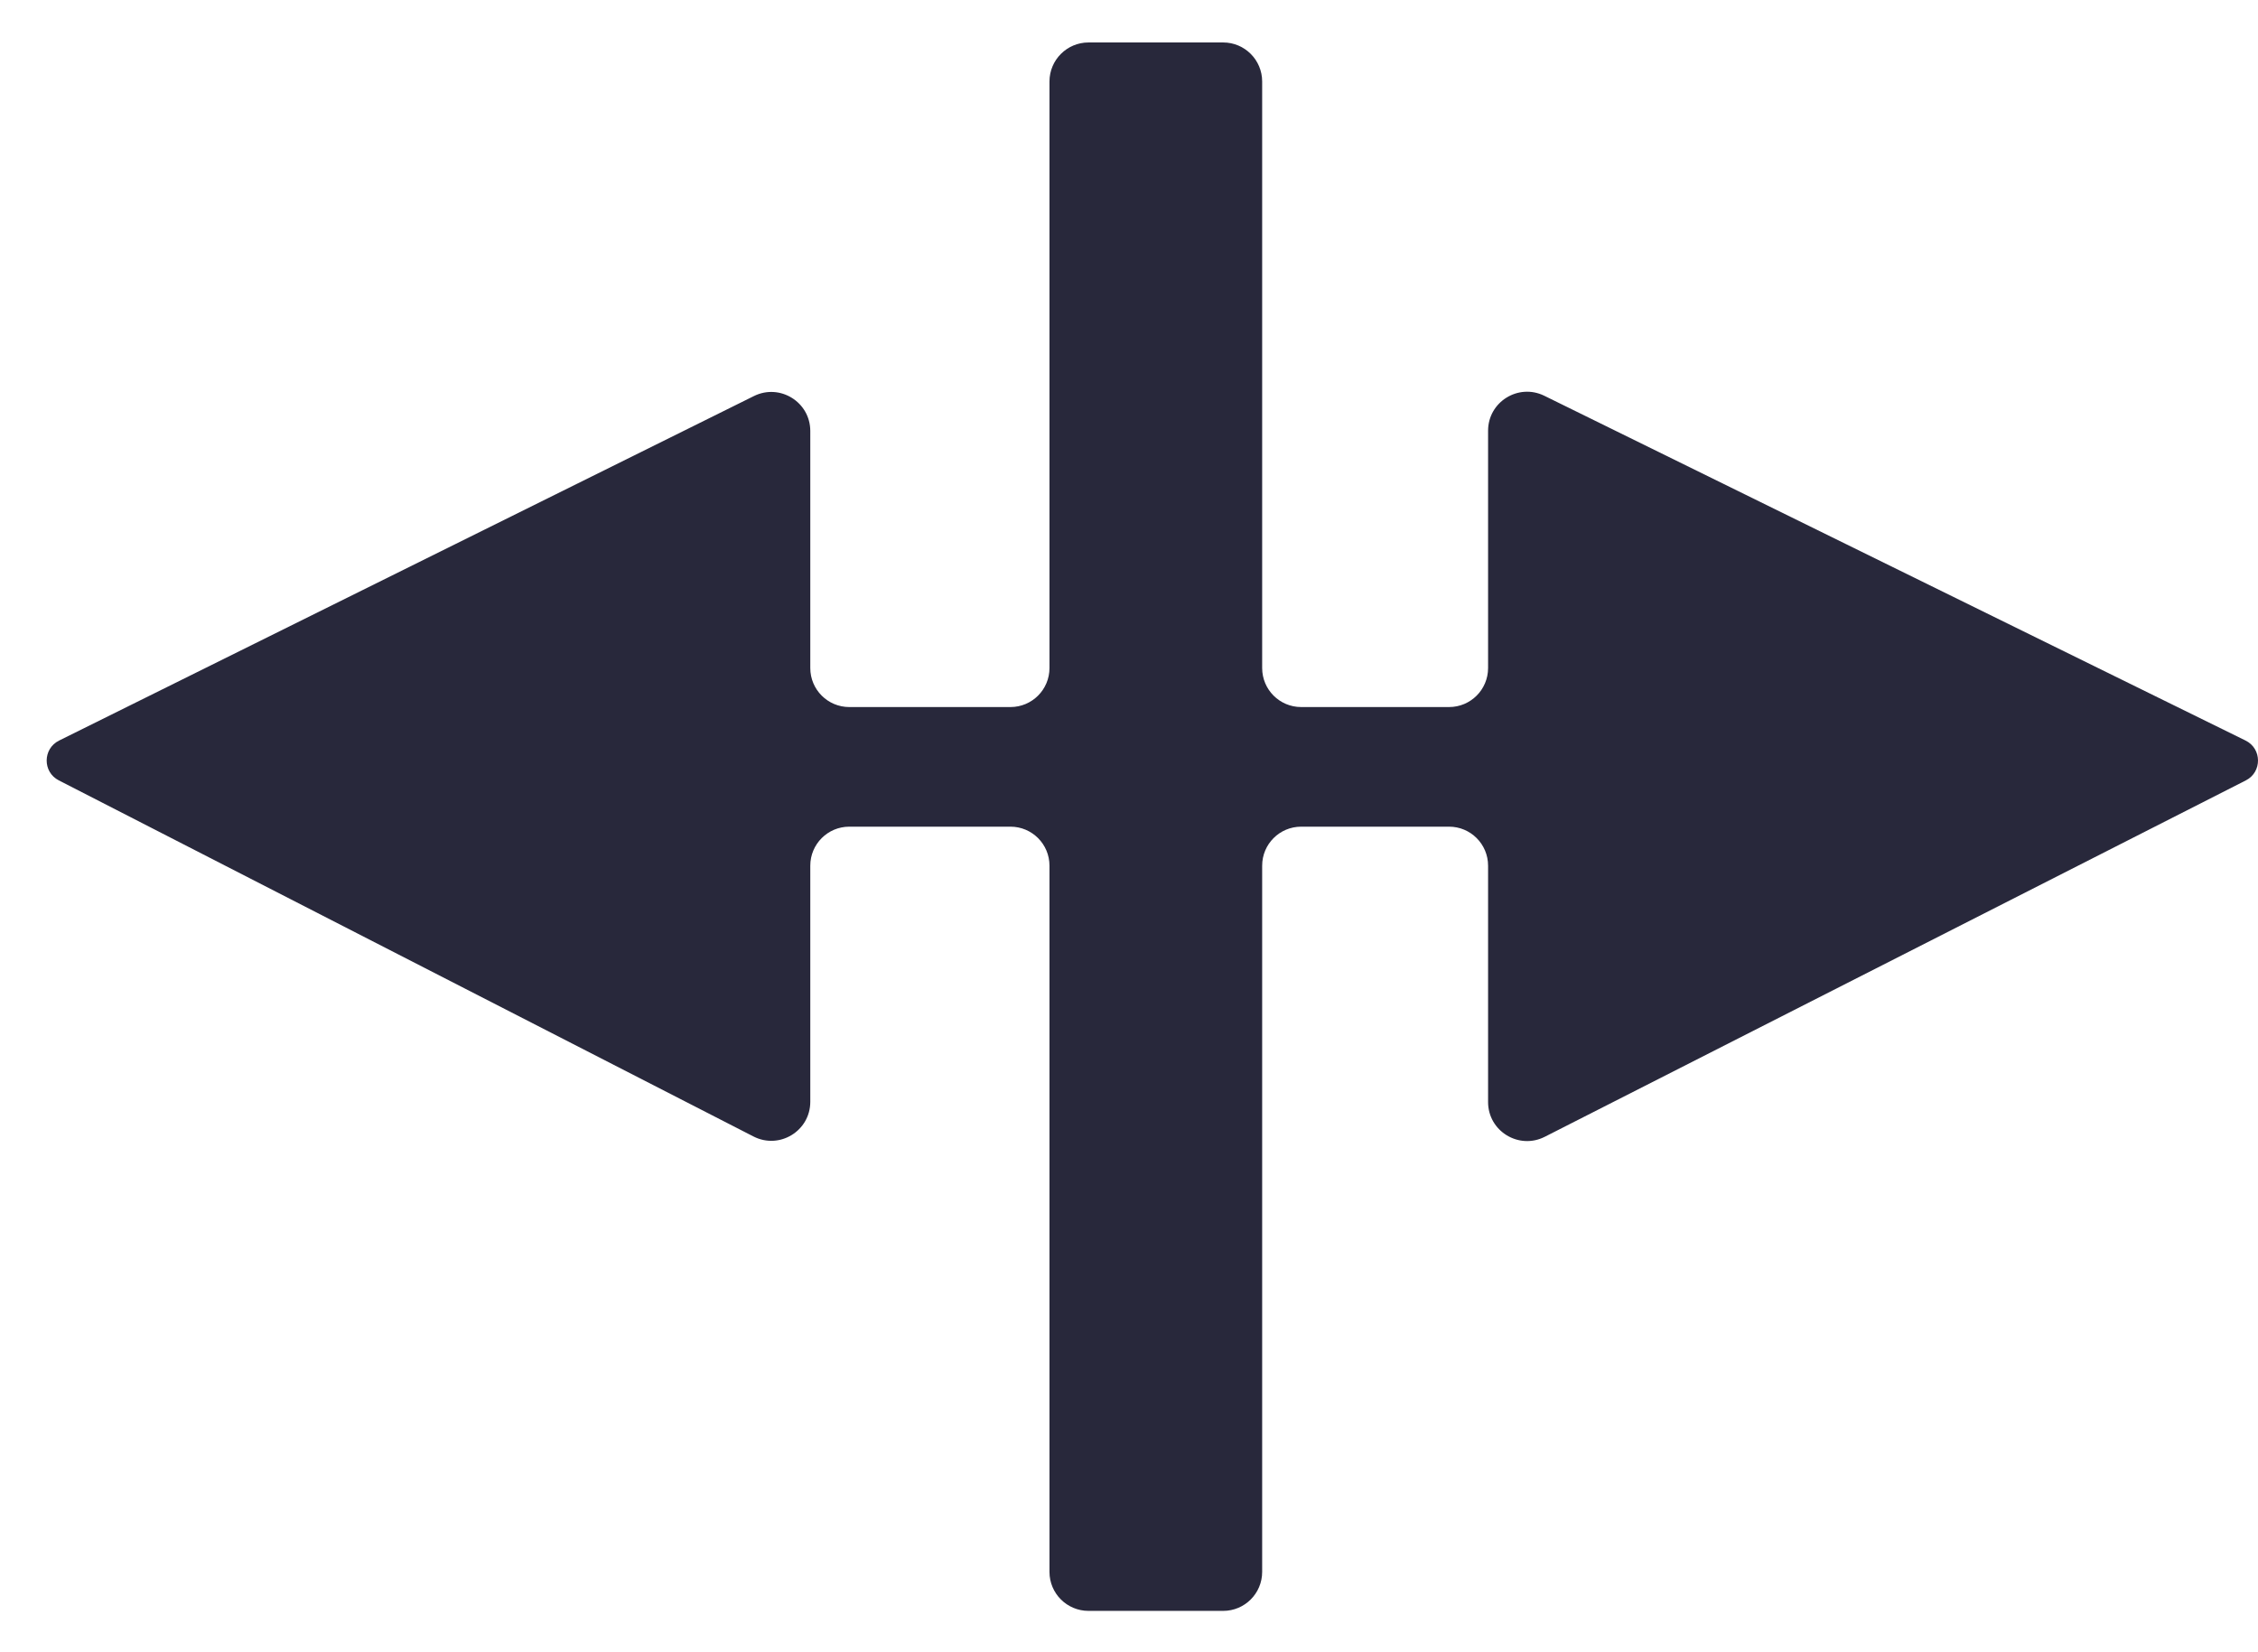 <svg xmlns="http://www.w3.org/2000/svg" width="41" height="30" viewBox="0 0 41 30" fill="none"><path d="M22.21 0.771H19.765C19.373 0.771 19.056 1.089 19.056 1.48V12.13C19.056 12.521 18.739 12.838 18.348 12.838H15.421C15.03 12.838 14.713 12.521 14.713 12.13V7.826C14.713 7.3 14.161 6.958 13.69 7.191L1.072 13.447C0.775 13.595 0.772 14.018 1.067 14.169L13.681 20.635C14.153 20.877 14.713 20.535 14.713 20.005V15.718C14.713 15.327 15.03 15.01 15.421 15.01H18.348C18.739 15.01 19.056 15.327 19.056 15.718V28.541C19.056 28.932 19.373 29.249 19.765 29.249H22.21C22.601 29.249 22.918 28.932 22.918 28.541V15.718C22.918 15.327 23.235 15.01 23.626 15.01H26.312C26.703 15.01 27.02 15.327 27.02 15.718V20.01C27.02 20.538 27.578 20.88 28.049 20.641L40.779 14.17C41.076 14.019 41.073 13.593 40.774 13.446L28.041 7.186C27.57 6.955 27.02 7.297 27.02 7.821V12.13C27.02 12.521 26.703 12.838 26.312 12.838H23.626C23.235 12.838 22.918 12.521 22.918 12.13V1.48C22.918 1.089 22.601 0.771 22.21 0.771Z" fill="#28283B"></path></svg>